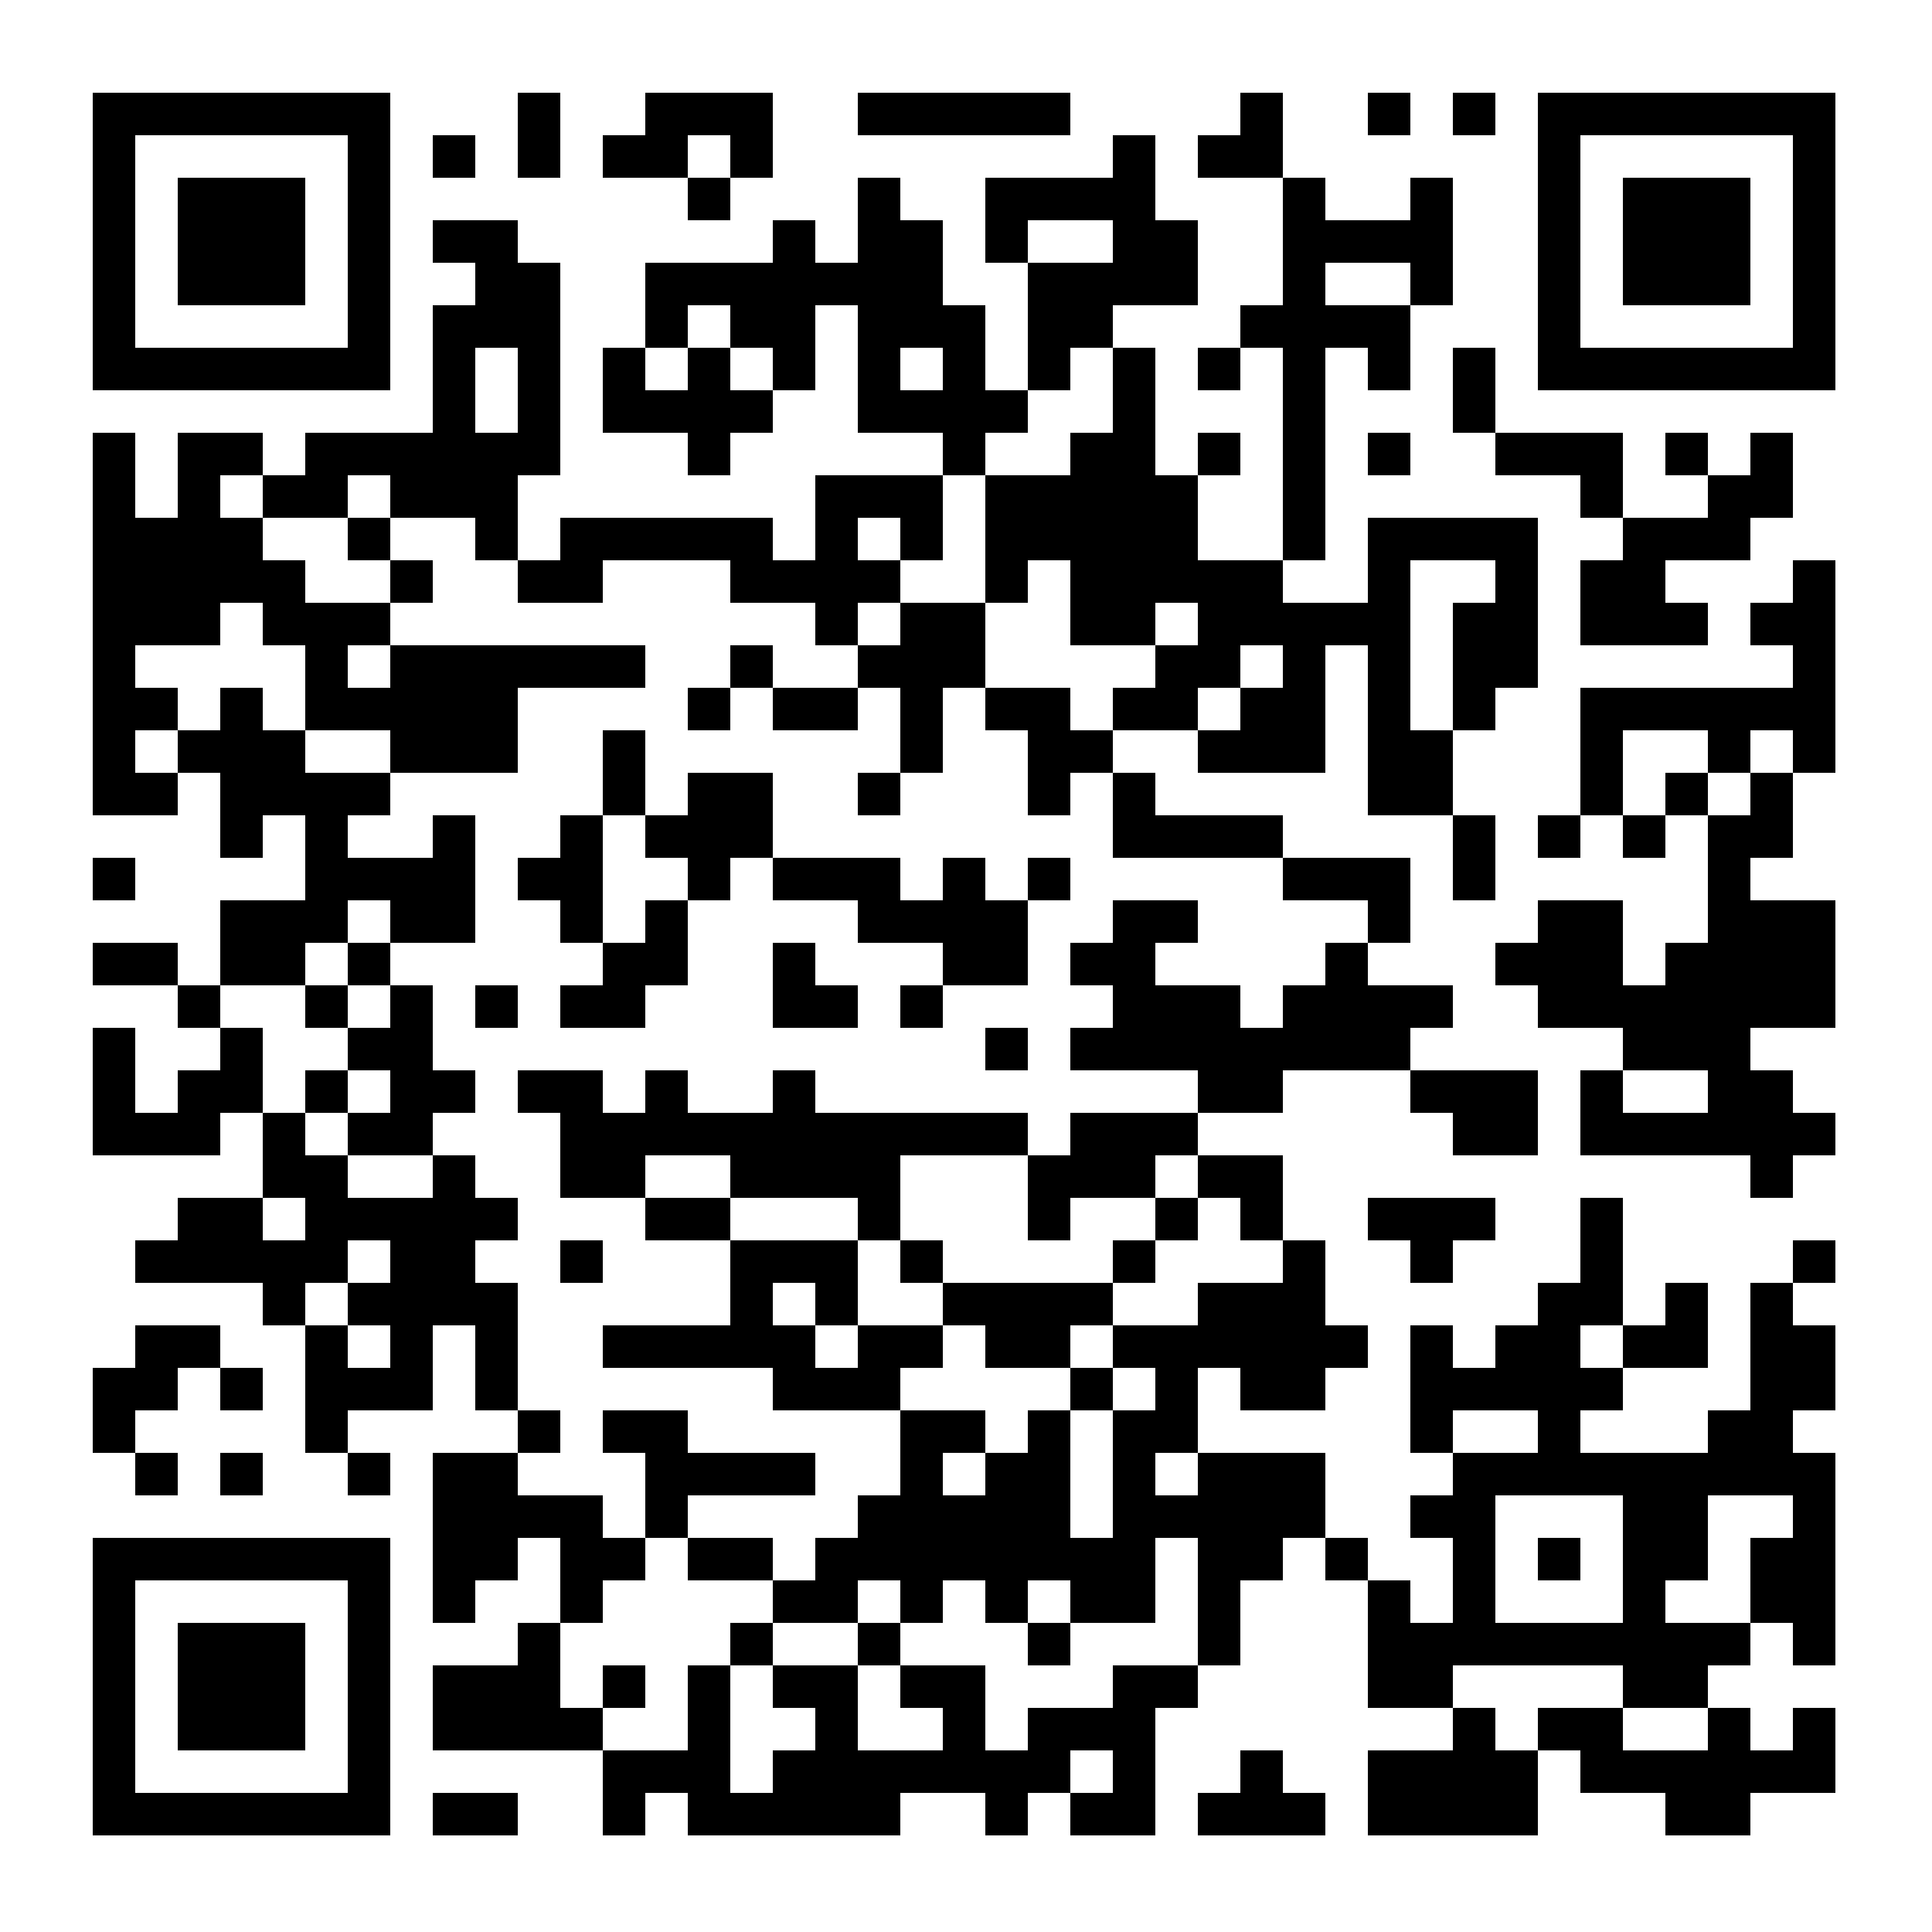 <svg xmlns="http://www.w3.org/2000/svg" width="500" height="500"><rect width="100%" height="100%" fill="#808080" stroke="none"/><defs><clipPath id="clip-path-dot-color"><rect x="24" y="112" width="11" height="11" transform="rotate(0,29.5,117.5)"></rect><rect x="24" y="123" width="11" height="11" transform="rotate(0,29.5,128.5)"></rect><rect x="24" y="134" width="11" height="11" transform="rotate(0,29.5,139.5)"></rect><rect x="24" y="145" width="11" height="11" transform="rotate(0,29.5,150.5)"></rect><rect x="24" y="156" width="11" height="11" transform="rotate(0,29.5,161.5)"></rect><rect x="24" y="167" width="11" height="11" transform="rotate(0,29.5,172.5)"></rect><rect x="24" y="178" width="11" height="11" transform="rotate(0,29.5,183.5)"></rect><rect x="24" y="189" width="11" height="11" transform="rotate(0,29.5,194.5)"></rect><rect x="24" y="200" width="11" height="11" transform="rotate(0,29.5,205.5)"></rect><rect x="24" y="222" width="11" height="11" transform="rotate(0,29.5,227.5)"></rect><rect x="24" y="244" width="11" height="11" transform="rotate(0,29.5,249.5)"></rect><rect x="24" y="266" width="11" height="11" transform="rotate(0,29.5,271.5)"></rect><rect x="24" y="277" width="11" height="11" transform="rotate(0,29.5,282.5)"></rect><rect x="24" y="288" width="11" height="11" transform="rotate(0,29.5,293.5)"></rect><rect x="24" y="354" width="11" height="11" transform="rotate(0,29.5,359.5)"></rect><rect x="24" y="365" width="11" height="11" transform="rotate(0,29.5,370.5)"></rect><rect x="35" y="134" width="11" height="11" transform="rotate(0,40.5,139.5)"></rect><rect x="35" y="145" width="11" height="11" transform="rotate(0,40.5,150.5)"></rect><rect x="35" y="156" width="11" height="11" transform="rotate(0,40.5,161.5)"></rect><rect x="35" y="178" width="11" height="11" transform="rotate(0,40.5,183.5)"></rect><rect x="35" y="200" width="11" height="11" transform="rotate(0,40.5,205.5)"></rect><rect x="35" y="244" width="11" height="11" transform="rotate(0,40.5,249.5)"></rect><rect x="35" y="288" width="11" height="11" transform="rotate(0,40.5,293.5)"></rect><rect x="35" y="321" width="11" height="11" transform="rotate(0,40.5,326.5)"></rect><rect x="35" y="343" width="11" height="11" transform="rotate(0,40.5,348.5)"></rect><rect x="35" y="354" width="11" height="11" transform="rotate(0,40.5,359.5)"></rect><rect x="35" y="376" width="11" height="11" transform="rotate(0,40.5,381.5)"></rect><rect x="46" y="112" width="11" height="11" transform="rotate(0,51.5,117.5)"></rect><rect x="46" y="123" width="11" height="11" transform="rotate(0,51.5,128.5)"></rect><rect x="46" y="134" width="11" height="11" transform="rotate(0,51.5,139.5)"></rect><rect x="46" y="145" width="11" height="11" transform="rotate(0,51.5,150.5)"></rect><rect x="46" y="156" width="11" height="11" transform="rotate(0,51.5,161.5)"></rect><rect x="46" y="189" width="11" height="11" transform="rotate(0,51.5,194.5)"></rect><rect x="46" y="255" width="11" height="11" transform="rotate(0,51.5,260.5)"></rect><rect x="46" y="277" width="11" height="11" transform="rotate(0,51.5,282.5)"></rect><rect x="46" y="288" width="11" height="11" transform="rotate(0,51.5,293.5)"></rect><rect x="46" y="310" width="11" height="11" transform="rotate(0,51.5,315.5)"></rect><rect x="46" y="321" width="11" height="11" transform="rotate(0,51.5,326.5)"></rect><rect x="46" y="343" width="11" height="11" transform="rotate(0,51.5,348.5)"></rect><rect x="57" y="112" width="11" height="11" transform="rotate(0,62.5,117.5)"></rect><rect x="57" y="134" width="11" height="11" transform="rotate(0,62.5,139.5)"></rect><rect x="57" y="145" width="11" height="11" transform="rotate(0,62.5,150.5)"></rect><rect x="57" y="178" width="11" height="11" transform="rotate(0,62.5,183.5)"></rect><rect x="57" y="189" width="11" height="11" transform="rotate(0,62.5,194.5)"></rect><rect x="57" y="200" width="11" height="11" transform="rotate(0,62.5,205.5)"></rect><rect x="57" y="211" width="11" height="11" transform="rotate(0,62.5,216.5)"></rect><rect x="57" y="233" width="11" height="11" transform="rotate(0,62.5,238.5)"></rect><rect x="57" y="244" width="11" height="11" transform="rotate(0,62.5,249.5)"></rect><rect x="57" y="266" width="11" height="11" transform="rotate(0,62.5,271.5)"></rect><rect x="57" y="277" width="11" height="11" transform="rotate(0,62.5,282.5)"></rect><rect x="57" y="310" width="11" height="11" transform="rotate(0,62.5,315.5)"></rect><rect x="57" y="321" width="11" height="11" transform="rotate(0,62.5,326.5)"></rect><rect x="57" y="354" width="11" height="11" transform="rotate(0,62.5,359.5)"></rect><rect x="57" y="376" width="11" height="11" transform="rotate(0,62.5,381.5)"></rect><rect x="68" y="123" width="11" height="11" transform="rotate(0,73.5,128.5)"></rect><rect x="68" y="145" width="11" height="11" transform="rotate(0,73.5,150.5)"></rect><rect x="68" y="156" width="11" height="11" transform="rotate(0,73.5,161.5)"></rect><rect x="68" y="189" width="11" height="11" transform="rotate(0,73.5,194.5)"></rect><rect x="68" y="200" width="11" height="11" transform="rotate(0,73.5,205.5)"></rect><rect x="68" y="233" width="11" height="11" transform="rotate(0,73.5,238.5)"></rect><rect x="68" y="244" width="11" height="11" transform="rotate(0,73.5,249.5)"></rect><rect x="68" y="288" width="11" height="11" transform="rotate(0,73.5,293.5)"></rect><rect x="68" y="299" width="11" height="11" transform="rotate(0,73.5,304.5)"></rect><rect x="68" y="321" width="11" height="11" transform="rotate(0,73.5,326.5)"></rect><rect x="68" y="332" width="11" height="11" transform="rotate(0,73.5,337.5)"></rect><rect x="79" y="112" width="11" height="11" transform="rotate(0,84.5,117.5)"></rect><rect x="79" y="123" width="11" height="11" transform="rotate(0,84.5,128.5)"></rect><rect x="79" y="156" width="11" height="11" transform="rotate(0,84.5,161.5)"></rect><rect x="79" y="167" width="11" height="11" transform="rotate(0,84.5,172.5)"></rect><rect x="79" y="178" width="11" height="11" transform="rotate(0,84.5,183.5)"></rect><rect x="79" y="200" width="11" height="11" transform="rotate(0,84.5,205.5)"></rect><rect x="79" y="211" width="11" height="11" transform="rotate(0,84.5,216.5)"></rect><rect x="79" y="222" width="11" height="11" transform="rotate(0,84.5,227.5)"></rect><rect x="79" y="233" width="11" height="11" transform="rotate(0,84.5,238.5)"></rect><rect x="79" y="255" width="11" height="11" transform="rotate(0,84.5,260.5)"></rect><rect x="79" y="277" width="11" height="11" transform="rotate(0,84.5,282.5)"></rect><rect x="79" y="299" width="11" height="11" transform="rotate(0,84.5,304.5)"></rect><rect x="79" y="310" width="11" height="11" transform="rotate(0,84.5,315.5)"></rect><rect x="79" y="321" width="11" height="11" transform="rotate(0,84.5,326.5)"></rect><rect x="79" y="343" width="11" height="11" transform="rotate(0,84.5,348.5)"></rect><rect x="79" y="354" width="11" height="11" transform="rotate(0,84.5,359.5)"></rect><rect x="79" y="365" width="11" height="11" transform="rotate(0,84.5,370.5)"></rect><rect x="90" y="112" width="11" height="11" transform="rotate(0,95.5,117.5)"></rect><rect x="90" y="134" width="11" height="11" transform="rotate(0,95.5,139.5)"></rect><rect x="90" y="156" width="11" height="11" transform="rotate(0,95.5,161.5)"></rect><rect x="90" y="178" width="11" height="11" transform="rotate(0,95.5,183.5)"></rect><rect x="90" y="200" width="11" height="11" transform="rotate(0,95.5,205.5)"></rect><rect x="90" y="222" width="11" height="11" transform="rotate(0,95.5,227.5)"></rect><rect x="90" y="244" width="11" height="11" transform="rotate(0,95.5,249.5)"></rect><rect x="90" y="266" width="11" height="11" transform="rotate(0,95.5,271.5)"></rect><rect x="90" y="288" width="11" height="11" transform="rotate(0,95.5,293.5)"></rect><rect x="90" y="310" width="11" height="11" transform="rotate(0,95.5,315.5)"></rect><rect x="90" y="332" width="11" height="11" transform="rotate(0,95.5,337.5)"></rect><rect x="90" y="354" width="11" height="11" transform="rotate(0,95.5,359.5)"></rect><rect x="90" y="376" width="11" height="11" transform="rotate(0,95.5,381.5)"></rect><rect x="101" y="112" width="11" height="11" transform="rotate(0,106.5,117.5)"></rect><rect x="101" y="123" width="11" height="11" transform="rotate(0,106.5,128.5)"></rect><rect x="101" y="145" width="11" height="11" transform="rotate(0,106.5,150.5)"></rect><rect x="101" y="167" width="11" height="11" transform="rotate(0,106.5,172.5)"></rect><rect x="101" y="178" width="11" height="11" transform="rotate(0,106.5,183.5)"></rect><rect x="101" y="189" width="11" height="11" transform="rotate(0,106.5,194.5)"></rect><rect x="101" y="222" width="11" height="11" transform="rotate(0,106.5,227.5)"></rect><rect x="101" y="233" width="11" height="11" transform="rotate(0,106.5,238.5)"></rect><rect x="101" y="255" width="11" height="11" transform="rotate(0,106.5,260.5)"></rect><rect x="101" y="266" width="11" height="11" transform="rotate(0,106.5,271.5)"></rect><rect x="101" y="277" width="11" height="11" transform="rotate(0,106.5,282.5)"></rect><rect x="101" y="288" width="11" height="11" transform="rotate(0,106.5,293.5)"></rect><rect x="101" y="310" width="11" height="11" transform="rotate(0,106.5,315.5)"></rect><rect x="101" y="321" width="11" height="11" transform="rotate(0,106.5,326.5)"></rect><rect x="101" y="332" width="11" height="11" transform="rotate(0,106.5,337.5)"></rect><rect x="101" y="343" width="11" height="11" transform="rotate(0,106.5,348.5)"></rect><rect x="101" y="354" width="11" height="11" transform="rotate(0,106.5,359.5)"></rect><rect x="112" y="35" width="11" height="11" transform="rotate(0,117.5,40.5)"></rect><rect x="112" y="57" width="11" height="11" transform="rotate(0,117.5,62.5)"></rect><rect x="112" y="79" width="11" height="11" transform="rotate(0,117.5,84.5)"></rect><rect x="112" y="90" width="11" height="11" transform="rotate(0,117.5,95.5)"></rect><rect x="112" y="101" width="11" height="11" transform="rotate(0,117.5,106.5)"></rect><rect x="112" y="112" width="11" height="11" transform="rotate(0,117.5,117.5)"></rect><rect x="112" y="123" width="11" height="11" transform="rotate(0,117.5,128.5)"></rect><rect x="112" y="167" width="11" height="11" transform="rotate(0,117.5,172.5)"></rect><rect x="112" y="178" width="11" height="11" transform="rotate(0,117.5,183.5)"></rect><rect x="112" y="189" width="11" height="11" transform="rotate(0,117.5,194.5)"></rect><rect x="112" y="211" width="11" height="11" transform="rotate(0,117.5,216.5)"></rect><rect x="112" y="222" width="11" height="11" transform="rotate(0,117.5,227.5)"></rect><rect x="112" y="233" width="11" height="11" transform="rotate(0,117.5,238.5)"></rect><rect x="112" y="277" width="11" height="11" transform="rotate(0,117.5,282.5)"></rect><rect x="112" y="299" width="11" height="11" transform="rotate(0,117.5,304.5)"></rect><rect x="112" y="310" width="11" height="11" transform="rotate(0,117.5,315.5)"></rect><rect x="112" y="321" width="11" height="11" transform="rotate(0,117.5,326.5)"></rect><rect x="112" y="332" width="11" height="11" transform="rotate(0,117.5,337.5)"></rect><rect x="112" y="376" width="11" height="11" transform="rotate(0,117.5,381.5)"></rect><rect x="112" y="387" width="11" height="11" transform="rotate(0,117.5,392.5)"></rect><rect x="112" y="398" width="11" height="11" transform="rotate(0,117.5,403.5)"></rect><rect x="112" y="409" width="11" height="11" transform="rotate(0,117.5,414.5)"></rect><rect x="112" y="431" width="11" height="11" transform="rotate(0,117.5,436.5)"></rect><rect x="112" y="442" width="11" height="11" transform="rotate(0,117.5,447.5)"></rect><rect x="112" y="464" width="11" height="11" transform="rotate(0,117.5,469.5)"></rect><rect x="123" y="57" width="11" height="11" transform="rotate(0,128.5,62.5)"></rect><rect x="123" y="68" width="11" height="11" transform="rotate(0,128.5,73.5)"></rect><rect x="123" y="79" width="11" height="11" transform="rotate(0,128.5,84.5)"></rect><rect x="123" y="112" width="11" height="11" transform="rotate(0,128.5,117.5)"></rect><rect x="123" y="123" width="11" height="11" transform="rotate(0,128.5,128.5)"></rect><rect x="123" y="134" width="11" height="11" transform="rotate(0,128.5,139.5)"></rect><rect x="123" y="167" width="11" height="11" transform="rotate(0,128.5,172.5)"></rect><rect x="123" y="178" width="11" height="11" transform="rotate(0,128.5,183.5)"></rect><rect x="123" y="189" width="11" height="11" transform="rotate(0,128.5,194.5)"></rect><rect x="123" y="255" width="11" height="11" transform="rotate(0,128.5,260.5)"></rect><rect x="123" y="310" width="11" height="11" transform="rotate(0,128.5,315.5)"></rect><rect x="123" y="332" width="11" height="11" transform="rotate(0,128.5,337.5)"></rect><rect x="123" y="343" width="11" height="11" transform="rotate(0,128.5,348.5)"></rect><rect x="123" y="354" width="11" height="11" transform="rotate(0,128.5,359.5)"></rect><rect x="123" y="376" width="11" height="11" transform="rotate(0,128.5,381.5)"></rect><rect x="123" y="387" width="11" height="11" transform="rotate(0,128.5,392.5)"></rect><rect x="123" y="398" width="11" height="11" transform="rotate(0,128.5,403.5)"></rect><rect x="123" y="431" width="11" height="11" transform="rotate(0,128.5,436.5)"></rect><rect x="123" y="442" width="11" height="11" transform="rotate(0,128.5,447.5)"></rect><rect x="123" y="464" width="11" height="11" transform="rotate(0,128.5,469.5)"></rect><rect x="134" y="24" width="11" height="11" transform="rotate(0,139.5,29.5)"></rect><rect x="134" y="35" width="11" height="11" transform="rotate(0,139.5,40.5)"></rect><rect x="134" y="68" width="11" height="11" transform="rotate(0,139.5,73.5)"></rect><rect x="134" y="79" width="11" height="11" transform="rotate(0,139.5,84.5)"></rect><rect x="134" y="90" width="11" height="11" transform="rotate(0,139.5,95.5)"></rect><rect x="134" y="101" width="11" height="11" transform="rotate(0,139.5,106.5)"></rect><rect x="134" y="112" width="11" height="11" transform="rotate(0,139.5,117.5)"></rect><rect x="134" y="145" width="11" height="11" transform="rotate(0,139.5,150.5)"></rect><rect x="134" y="167" width="11" height="11" transform="rotate(0,139.5,172.5)"></rect><rect x="134" y="222" width="11" height="11" transform="rotate(0,139.5,227.5)"></rect><rect x="134" y="277" width="11" height="11" transform="rotate(0,139.5,282.5)"></rect><rect x="134" y="365" width="11" height="11" transform="rotate(0,139.5,370.5)"></rect><rect x="134" y="387" width="11" height="11" transform="rotate(0,139.5,392.5)"></rect><rect x="134" y="420" width="11" height="11" transform="rotate(0,139.5,425.5)"></rect><rect x="134" y="431" width="11" height="11" transform="rotate(0,139.5,436.5)"></rect><rect x="134" y="442" width="11" height="11" transform="rotate(0,139.5,447.5)"></rect><rect x="145" y="134" width="11" height="11" transform="rotate(0,150.5,139.5)"></rect><rect x="145" y="145" width="11" height="11" transform="rotate(0,150.5,150.5)"></rect><rect x="145" y="167" width="11" height="11" transform="rotate(0,150.5,172.5)"></rect><rect x="145" y="211" width="11" height="11" transform="rotate(0,150.5,216.5)"></rect><rect x="145" y="222" width="11" height="11" transform="rotate(0,150.5,227.5)"></rect><rect x="145" y="233" width="11" height="11" transform="rotate(0,150.5,238.5)"></rect><rect x="145" y="255" width="11" height="11" transform="rotate(0,150.5,260.5)"></rect><rect x="145" y="277" width="11" height="11" transform="rotate(0,150.5,282.5)"></rect><rect x="145" y="288" width="11" height="11" transform="rotate(0,150.5,293.5)"></rect><rect x="145" y="299" width="11" height="11" transform="rotate(0,150.5,304.5)"></rect><rect x="145" y="321" width="11" height="11" transform="rotate(0,150.5,326.5)"></rect><rect x="145" y="387" width="11" height="11" transform="rotate(0,150.5,392.5)"></rect><rect x="145" y="398" width="11" height="11" transform="rotate(0,150.5,403.5)"></rect><rect x="145" y="409" width="11" height="11" transform="rotate(0,150.5,414.5)"></rect><rect x="145" y="442" width="11" height="11" transform="rotate(0,150.5,447.5)"></rect><rect x="156" y="35" width="11" height="11" transform="rotate(0,161.5,40.5)"></rect><rect x="156" y="90" width="11" height="11" transform="rotate(0,161.5,95.5)"></rect><rect x="156" y="101" width="11" height="11" transform="rotate(0,161.5,106.5)"></rect><rect x="156" y="134" width="11" height="11" transform="rotate(0,161.5,139.5)"></rect><rect x="156" y="167" width="11" height="11" transform="rotate(0,161.5,172.5)"></rect><rect x="156" y="189" width="11" height="11" transform="rotate(0,161.5,194.5)"></rect><rect x="156" y="200" width="11" height="11" transform="rotate(0,161.5,205.5)"></rect><rect x="156" y="244" width="11" height="11" transform="rotate(0,161.5,249.5)"></rect><rect x="156" y="255" width="11" height="11" transform="rotate(0,161.5,260.5)"></rect><rect x="156" y="288" width="11" height="11" transform="rotate(0,161.5,293.5)"></rect><rect x="156" y="299" width="11" height="11" transform="rotate(0,161.5,304.5)"></rect><rect x="156" y="343" width="11" height="11" transform="rotate(0,161.5,348.5)"></rect><rect x="156" y="365" width="11" height="11" transform="rotate(0,161.5,370.5)"></rect><rect x="156" y="398" width="11" height="11" transform="rotate(0,161.5,403.5)"></rect><rect x="156" y="431" width="11" height="11" transform="rotate(0,161.5,436.5)"></rect><rect x="156" y="453" width="11" height="11" transform="rotate(0,161.5,458.5)"></rect><rect x="156" y="464" width="11" height="11" transform="rotate(0,161.5,469.5)"></rect><rect x="167" y="24" width="11" height="11" transform="rotate(0,172.5,29.5)"></rect><rect x="167" y="35" width="11" height="11" transform="rotate(0,172.5,40.5)"></rect><rect x="167" y="68" width="11" height="11" transform="rotate(0,172.5,73.5)"></rect><rect x="167" y="79" width="11" height="11" transform="rotate(0,172.5,84.5)"></rect><rect x="167" y="101" width="11" height="11" transform="rotate(0,172.5,106.5)"></rect><rect x="167" y="134" width="11" height="11" transform="rotate(0,172.5,139.5)"></rect><rect x="167" y="211" width="11" height="11" transform="rotate(0,172.5,216.5)"></rect><rect x="167" y="233" width="11" height="11" transform="rotate(0,172.5,238.5)"></rect><rect x="167" y="244" width="11" height="11" transform="rotate(0,172.5,249.5)"></rect><rect x="167" y="277" width="11" height="11" transform="rotate(0,172.5,282.5)"></rect><rect x="167" y="288" width="11" height="11" transform="rotate(0,172.5,293.5)"></rect><rect x="167" y="310" width="11" height="11" transform="rotate(0,172.5,315.5)"></rect><rect x="167" y="343" width="11" height="11" transform="rotate(0,172.5,348.5)"></rect><rect x="167" y="365" width="11" height="11" transform="rotate(0,172.5,370.5)"></rect><rect x="167" y="376" width="11" height="11" transform="rotate(0,172.5,381.5)"></rect><rect x="167" y="387" width="11" height="11" transform="rotate(0,172.5,392.5)"></rect><rect x="167" y="453" width="11" height="11" transform="rotate(0,172.5,458.5)"></rect><rect x="178" y="24" width="11" height="11" transform="rotate(0,183.5,29.5)"></rect><rect x="178" y="46" width="11" height="11" transform="rotate(0,183.5,51.5)"></rect><rect x="178" y="68" width="11" height="11" transform="rotate(0,183.5,73.5)"></rect><rect x="178" y="90" width="11" height="11" transform="rotate(0,183.5,95.5)"></rect><rect x="178" y="101" width="11" height="11" transform="rotate(0,183.5,106.5)"></rect><rect x="178" y="112" width="11" height="11" transform="rotate(0,183.5,117.5)"></rect><rect x="178" y="134" width="11" height="11" transform="rotate(0,183.5,139.5)"></rect><rect x="178" y="178" width="11" height="11" transform="rotate(0,183.5,183.5)"></rect><rect x="178" y="200" width="11" height="11" transform="rotate(0,183.5,205.5)"></rect><rect x="178" y="211" width="11" height="11" transform="rotate(0,183.5,216.5)"></rect><rect x="178" y="222" width="11" height="11" transform="rotate(0,183.5,227.5)"></rect><rect x="178" y="288" width="11" height="11" transform="rotate(0,183.5,293.5)"></rect><rect x="178" y="310" width="11" height="11" transform="rotate(0,183.5,315.5)"></rect><rect x="178" y="343" width="11" height="11" transform="rotate(0,183.5,348.5)"></rect><rect x="178" y="376" width="11" height="11" transform="rotate(0,183.5,381.5)"></rect><rect x="178" y="398" width="11" height="11" transform="rotate(0,183.5,403.5)"></rect><rect x="178" y="431" width="11" height="11" transform="rotate(0,183.5,436.5)"></rect><rect x="178" y="442" width="11" height="11" transform="rotate(0,183.5,447.5)"></rect><rect x="178" y="453" width="11" height="11" transform="rotate(0,183.5,458.5)"></rect><rect x="178" y="464" width="11" height="11" transform="rotate(0,183.5,469.5)"></rect><rect x="189" y="24" width="11" height="11" transform="rotate(0,194.5,29.5)"></rect><rect x="189" y="35" width="11" height="11" transform="rotate(0,194.5,40.5)"></rect><rect x="189" y="68" width="11" height="11" transform="rotate(0,194.5,73.5)"></rect><rect x="189" y="79" width="11" height="11" transform="rotate(0,194.5,84.5)"></rect><rect x="189" y="101" width="11" height="11" transform="rotate(0,194.5,106.5)"></rect><rect x="189" y="134" width="11" height="11" transform="rotate(0,194.5,139.5)"></rect><rect x="189" y="145" width="11" height="11" transform="rotate(0,194.5,150.5)"></rect><rect x="189" y="167" width="11" height="11" transform="rotate(0,194.5,172.5)"></rect><rect x="189" y="200" width="11" height="11" transform="rotate(0,194.5,205.5)"></rect><rect x="189" y="211" width="11" height="11" transform="rotate(0,194.5,216.5)"></rect><rect x="189" y="288" width="11" height="11" transform="rotate(0,194.5,293.5)"></rect><rect x="189" y="299" width="11" height="11" transform="rotate(0,194.5,304.5)"></rect><rect x="189" y="321" width="11" height="11" transform="rotate(0,194.5,326.5)"></rect><rect x="189" y="332" width="11" height="11" transform="rotate(0,194.5,337.5)"></rect><rect x="189" y="343" width="11" height="11" transform="rotate(0,194.5,348.5)"></rect><rect x="189" y="376" width="11" height="11" transform="rotate(0,194.5,381.5)"></rect><rect x="189" y="398" width="11" height="11" transform="rotate(0,194.5,403.5)"></rect><rect x="189" y="420" width="11" height="11" transform="rotate(0,194.5,425.5)"></rect><rect x="189" y="464" width="11" height="11" transform="rotate(0,194.5,469.5)"></rect><rect x="200" y="57" width="11" height="11" transform="rotate(0,205.5,62.5)"></rect><rect x="200" y="68" width="11" height="11" transform="rotate(0,205.5,73.5)"></rect><rect x="200" y="79" width="11" height="11" transform="rotate(0,205.5,84.5)"></rect><rect x="200" y="90" width="11" height="11" transform="rotate(0,205.5,95.5)"></rect><rect x="200" y="145" width="11" height="11" transform="rotate(0,205.5,150.5)"></rect><rect x="200" y="178" width="11" height="11" transform="rotate(0,205.5,183.5)"></rect><rect x="200" y="222" width="11" height="11" transform="rotate(0,205.5,227.5)"></rect><rect x="200" y="244" width="11" height="11" transform="rotate(0,205.5,249.5)"></rect><rect x="200" y="255" width="11" height="11" transform="rotate(0,205.5,260.5)"></rect><rect x="200" y="277" width="11" height="11" transform="rotate(0,205.5,282.5)"></rect><rect x="200" y="288" width="11" height="11" transform="rotate(0,205.5,293.5)"></rect><rect x="200" y="299" width="11" height="11" transform="rotate(0,205.5,304.5)"></rect><rect x="200" y="321" width="11" height="11" transform="rotate(0,205.5,326.5)"></rect><rect x="200" y="343" width="11" height="11" transform="rotate(0,205.5,348.5)"></rect><rect x="200" y="354" width="11" height="11" transform="rotate(0,205.5,359.5)"></rect><rect x="200" y="376" width="11" height="11" transform="rotate(0,205.5,381.5)"></rect><rect x="200" y="409" width="11" height="11" transform="rotate(0,205.5,414.5)"></rect><rect x="200" y="431" width="11" height="11" transform="rotate(0,205.5,436.5)"></rect><rect x="200" y="453" width="11" height="11" transform="rotate(0,205.5,458.5)"></rect><rect x="200" y="464" width="11" height="11" transform="rotate(0,205.5,469.5)"></rect><rect x="211" y="68" width="11" height="11" transform="rotate(0,216.5,73.5)"></rect><rect x="211" y="123" width="11" height="11" transform="rotate(0,216.5,128.5)"></rect><rect x="211" y="134" width="11" height="11" transform="rotate(0,216.5,139.5)"></rect><rect x="211" y="145" width="11" height="11" transform="rotate(0,216.5,150.5)"></rect><rect x="211" y="156" width="11" height="11" transform="rotate(0,216.5,161.5)"></rect><rect x="211" y="178" width="11" height="11" transform="rotate(0,216.5,183.5)"></rect><rect x="211" y="222" width="11" height="11" transform="rotate(0,216.5,227.5)"></rect><rect x="211" y="255" width="11" height="11" transform="rotate(0,216.5,260.5)"></rect><rect x="211" y="288" width="11" height="11" transform="rotate(0,216.5,293.5)"></rect><rect x="211" y="299" width="11" height="11" transform="rotate(0,216.5,304.5)"></rect><rect x="211" y="321" width="11" height="11" transform="rotate(0,216.5,326.5)"></rect><rect x="211" y="332" width="11" height="11" transform="rotate(0,216.5,337.5)"></rect><rect x="211" y="354" width="11" height="11" transform="rotate(0,216.5,359.5)"></rect><rect x="211" y="398" width="11" height="11" transform="rotate(0,216.5,403.5)"></rect><rect x="211" y="409" width="11" height="11" transform="rotate(0,216.5,414.5)"></rect><rect x="211" y="431" width="11" height="11" transform="rotate(0,216.5,436.5)"></rect><rect x="211" y="442" width="11" height="11" transform="rotate(0,216.5,447.5)"></rect><rect x="211" y="453" width="11" height="11" transform="rotate(0,216.5,458.5)"></rect><rect x="211" y="464" width="11" height="11" transform="rotate(0,216.5,469.5)"></rect><rect x="222" y="24" width="11" height="11" transform="rotate(0,227.5,29.5)"></rect><rect x="222" y="46" width="11" height="11" transform="rotate(0,227.5,51.5)"></rect><rect x="222" y="57" width="11" height="11" transform="rotate(0,227.5,62.5)"></rect><rect x="222" y="68" width="11" height="11" transform="rotate(0,227.5,73.5)"></rect><rect x="222" y="79" width="11" height="11" transform="rotate(0,227.5,84.5)"></rect><rect x="222" y="90" width="11" height="11" transform="rotate(0,227.5,95.5)"></rect><rect x="222" y="101" width="11" height="11" transform="rotate(0,227.5,106.5)"></rect><rect x="222" y="123" width="11" height="11" transform="rotate(0,227.5,128.5)"></rect><rect x="222" y="145" width="11" height="11" transform="rotate(0,227.5,150.5)"></rect><rect x="222" y="167" width="11" height="11" transform="rotate(0,227.5,172.5)"></rect><rect x="222" y="200" width="11" height="11" transform="rotate(0,227.5,205.5)"></rect><rect x="222" y="222" width="11" height="11" transform="rotate(0,227.5,227.5)"></rect><rect x="222" y="233" width="11" height="11" transform="rotate(0,227.5,238.5)"></rect><rect x="222" y="288" width="11" height="11" transform="rotate(0,227.5,293.5)"></rect><rect x="222" y="299" width="11" height="11" transform="rotate(0,227.5,304.5)"></rect><rect x="222" y="310" width="11" height="11" transform="rotate(0,227.5,315.5)"></rect><rect x="222" y="343" width="11" height="11" transform="rotate(0,227.5,348.5)"></rect><rect x="222" y="354" width="11" height="11" transform="rotate(0,227.5,359.5)"></rect><rect x="222" y="387" width="11" height="11" transform="rotate(0,227.5,392.5)"></rect><rect x="222" y="398" width="11" height="11" transform="rotate(0,227.5,403.5)"></rect><rect x="222" y="420" width="11" height="11" transform="rotate(0,227.5,425.5)"></rect><rect x="222" y="453" width="11" height="11" transform="rotate(0,227.5,458.5)"></rect><rect x="222" y="464" width="11" height="11" transform="rotate(0,227.5,469.5)"></rect><rect x="233" y="24" width="11" height="11" transform="rotate(0,238.5,29.5)"></rect><rect x="233" y="57" width="11" height="11" transform="rotate(0,238.5,62.5)"></rect><rect x="233" y="68" width="11" height="11" transform="rotate(0,238.5,73.5)"></rect><rect x="233" y="79" width="11" height="11" transform="rotate(0,238.5,84.5)"></rect><rect x="233" y="101" width="11" height="11" transform="rotate(0,238.5,106.5)"></rect><rect x="233" y="123" width="11" height="11" transform="rotate(0,238.5,128.5)"></rect><rect x="233" y="134" width="11" height="11" transform="rotate(0,238.5,139.5)"></rect><rect x="233" y="156" width="11" height="11" transform="rotate(0,238.5,161.5)"></rect><rect x="233" y="167" width="11" height="11" transform="rotate(0,238.5,172.5)"></rect><rect x="233" y="178" width="11" height="11" transform="rotate(0,238.5,183.5)"></rect><rect x="233" y="189" width="11" height="11" transform="rotate(0,238.5,194.5)"></rect><rect x="233" y="233" width="11" height="11" transform="rotate(0,238.5,238.5)"></rect><rect x="233" y="255" width="11" height="11" transform="rotate(0,238.5,260.5)"></rect><rect x="233" y="288" width="11" height="11" transform="rotate(0,238.5,293.5)"></rect><rect x="233" y="321" width="11" height="11" transform="rotate(0,238.5,326.5)"></rect><rect x="233" y="343" width="11" height="11" transform="rotate(0,238.5,348.5)"></rect><rect x="233" y="365" width="11" height="11" transform="rotate(0,238.5,370.5)"></rect><rect x="233" y="376" width="11" height="11" transform="rotate(0,238.5,381.5)"></rect><rect x="233" y="387" width="11" height="11" transform="rotate(0,238.5,392.5)"></rect><rect x="233" y="398" width="11" height="11" transform="rotate(0,238.5,403.5)"></rect><rect x="233" y="409" width="11" height="11" transform="rotate(0,238.5,414.5)"></rect><rect x="233" y="431" width="11" height="11" transform="rotate(0,238.5,436.5)"></rect><rect x="233" y="453" width="11" height="11" transform="rotate(0,238.5,458.5)"></rect><rect x="244" y="24" width="11" height="11" transform="rotate(0,249.5,29.5)"></rect><rect x="244" y="79" width="11" height="11" transform="rotate(0,249.5,84.5)"></rect><rect x="244" y="90" width="11" height="11" transform="rotate(0,249.5,95.5)"></rect><rect x="244" y="101" width="11" height="11" transform="rotate(0,249.5,106.5)"></rect><rect x="244" y="112" width="11" height="11" transform="rotate(0,249.5,117.5)"></rect><rect x="244" y="156" width="11" height="11" transform="rotate(0,249.5,161.5)"></rect><rect x="244" y="167" width="11" height="11" transform="rotate(0,249.5,172.5)"></rect><rect x="244" y="222" width="11" height="11" transform="rotate(0,249.5,227.5)"></rect><rect x="244" y="233" width="11" height="11" transform="rotate(0,249.5,238.5)"></rect><rect x="244" y="244" width="11" height="11" transform="rotate(0,249.5,249.5)"></rect><rect x="244" y="288" width="11" height="11" transform="rotate(0,249.5,293.5)"></rect><rect x="244" y="332" width="11" height="11" transform="rotate(0,249.5,337.5)"></rect><rect x="244" y="365" width="11" height="11" transform="rotate(0,249.5,370.5)"></rect><rect x="244" y="387" width="11" height="11" transform="rotate(0,249.5,392.5)"></rect><rect x="244" y="398" width="11" height="11" transform="rotate(0,249.5,403.5)"></rect><rect x="244" y="431" width="11" height="11" transform="rotate(0,249.5,436.5)"></rect><rect x="244" y="442" width="11" height="11" transform="rotate(0,249.5,447.5)"></rect><rect x="244" y="453" width="11" height="11" transform="rotate(0,249.5,458.5)"></rect><rect x="255" y="24" width="11" height="11" transform="rotate(0,260.5,29.5)"></rect><rect x="255" y="46" width="11" height="11" transform="rotate(0,260.5,51.5)"></rect><rect x="255" y="57" width="11" height="11" transform="rotate(0,260.5,62.5)"></rect><rect x="255" y="101" width="11" height="11" transform="rotate(0,260.5,106.5)"></rect><rect x="255" y="123" width="11" height="11" transform="rotate(0,260.5,128.5)"></rect><rect x="255" y="134" width="11" height="11" transform="rotate(0,260.5,139.5)"></rect><rect x="255" y="145" width="11" height="11" transform="rotate(0,260.5,150.5)"></rect><rect x="255" y="178" width="11" height="11" transform="rotate(0,260.5,183.5)"></rect><rect x="255" y="233" width="11" height="11" transform="rotate(0,260.5,238.5)"></rect><rect x="255" y="244" width="11" height="11" transform="rotate(0,260.5,249.5)"></rect><rect x="255" y="266" width="11" height="11" transform="rotate(0,260.5,271.5)"></rect><rect x="255" y="288" width="11" height="11" transform="rotate(0,260.5,293.5)"></rect><rect x="255" y="332" width="11" height="11" transform="rotate(0,260.5,337.5)"></rect><rect x="255" y="343" width="11" height="11" transform="rotate(0,260.5,348.5)"></rect><rect x="255" y="376" width="11" height="11" transform="rotate(0,260.5,381.5)"></rect><rect x="255" y="387" width="11" height="11" transform="rotate(0,260.5,392.5)"></rect><rect x="255" y="398" width="11" height="11" transform="rotate(0,260.5,403.5)"></rect><rect x="255" y="409" width="11" height="11" transform="rotate(0,260.5,414.5)"></rect><rect x="255" y="453" width="11" height="11" transform="rotate(0,260.5,458.5)"></rect><rect x="255" y="464" width="11" height="11" transform="rotate(0,260.5,469.5)"></rect><rect x="266" y="24" width="11" height="11" transform="rotate(0,271.5,29.5)"></rect><rect x="266" y="46" width="11" height="11" transform="rotate(0,271.5,51.5)"></rect><rect x="266" y="68" width="11" height="11" transform="rotate(0,271.5,73.5)"></rect><rect x="266" y="79" width="11" height="11" transform="rotate(0,271.5,84.5)"></rect><rect x="266" y="90" width="11" height="11" transform="rotate(0,271.5,95.5)"></rect><rect x="266" y="123" width="11" height="11" transform="rotate(0,271.5,128.5)"></rect><rect x="266" y="134" width="11" height="11" transform="rotate(0,271.5,139.5)"></rect><rect x="266" y="178" width="11" height="11" transform="rotate(0,271.5,183.5)"></rect><rect x="266" y="189" width="11" height="11" transform="rotate(0,271.5,194.5)"></rect><rect x="266" y="200" width="11" height="11" transform="rotate(0,271.5,205.5)"></rect><rect x="266" y="222" width="11" height="11" transform="rotate(0,271.5,227.5)"></rect><rect x="266" y="299" width="11" height="11" transform="rotate(0,271.5,304.5)"></rect><rect x="266" y="310" width="11" height="11" transform="rotate(0,271.5,315.5)"></rect><rect x="266" y="332" width="11" height="11" transform="rotate(0,271.5,337.5)"></rect><rect x="266" y="343" width="11" height="11" transform="rotate(0,271.5,348.5)"></rect><rect x="266" y="365" width="11" height="11" transform="rotate(0,271.5,370.5)"></rect><rect x="266" y="376" width="11" height="11" transform="rotate(0,271.5,381.5)"></rect><rect x="266" y="387" width="11" height="11" transform="rotate(0,271.5,392.5)"></rect><rect x="266" y="398" width="11" height="11" transform="rotate(0,271.5,403.5)"></rect><rect x="266" y="420" width="11" height="11" transform="rotate(0,271.5,425.5)"></rect><rect x="266" y="442" width="11" height="11" transform="rotate(0,271.5,447.5)"></rect><rect x="266" y="453" width="11" height="11" transform="rotate(0,271.5,458.5)"></rect><rect x="277" y="46" width="11" height="11" transform="rotate(0,282.5,51.5)"></rect><rect x="277" y="68" width="11" height="11" transform="rotate(0,282.5,73.5)"></rect><rect x="277" y="79" width="11" height="11" transform="rotate(0,282.5,84.5)"></rect><rect x="277" y="112" width="11" height="11" transform="rotate(0,282.5,117.5)"></rect><rect x="277" y="123" width="11" height="11" transform="rotate(0,282.5,128.5)"></rect><rect x="277" y="134" width="11" height="11" transform="rotate(0,282.5,139.5)"></rect><rect x="277" y="145" width="11" height="11" transform="rotate(0,282.5,150.5)"></rect><rect x="277" y="156" width="11" height="11" transform="rotate(0,282.5,161.5)"></rect><rect x="277" y="189" width="11" height="11" transform="rotate(0,282.5,194.5)"></rect><rect x="277" y="244" width="11" height="11" transform="rotate(0,282.5,249.5)"></rect><rect x="277" y="266" width="11" height="11" transform="rotate(0,282.5,271.5)"></rect><rect x="277" y="288" width="11" height="11" transform="rotate(0,282.5,293.5)"></rect><rect x="277" y="299" width="11" height="11" transform="rotate(0,282.5,304.5)"></rect><rect x="277" y="332" width="11" height="11" transform="rotate(0,282.5,337.5)"></rect><rect x="277" y="354" width="11" height="11" transform="rotate(0,282.5,359.5)"></rect><rect x="277" y="398" width="11" height="11" transform="rotate(0,282.5,403.5)"></rect><rect x="277" y="409" width="11" height="11" transform="rotate(0,282.5,414.5)"></rect><rect x="277" y="442" width="11" height="11" transform="rotate(0,282.5,447.5)"></rect><rect x="277" y="464" width="11" height="11" transform="rotate(0,282.5,469.5)"></rect><rect x="288" y="35" width="11" height="11" transform="rotate(0,293.5,40.5)"></rect><rect x="288" y="46" width="11" height="11" transform="rotate(0,293.5,51.5)"></rect><rect x="288" y="57" width="11" height="11" transform="rotate(0,293.5,62.5)"></rect><rect x="288" y="68" width="11" height="11" transform="rotate(0,293.5,73.5)"></rect><rect x="288" y="90" width="11" height="11" transform="rotate(0,293.5,95.5)"></rect><rect x="288" y="101" width="11" height="11" transform="rotate(0,293.5,106.5)"></rect><rect x="288" y="112" width="11" height="11" transform="rotate(0,293.5,117.5)"></rect><rect x="288" y="123" width="11" height="11" transform="rotate(0,293.5,128.5)"></rect><rect x="288" y="134" width="11" height="11" transform="rotate(0,293.5,139.5)"></rect><rect x="288" y="145" width="11" height="11" transform="rotate(0,293.5,150.5)"></rect><rect x="288" y="156" width="11" height="11" transform="rotate(0,293.5,161.5)"></rect><rect x="288" y="178" width="11" height="11" transform="rotate(0,293.5,183.5)"></rect><rect x="288" y="200" width="11" height="11" transform="rotate(0,293.5,205.5)"></rect><rect x="288" y="211" width="11" height="11" transform="rotate(0,293.5,216.5)"></rect><rect x="288" y="233" width="11" height="11" transform="rotate(0,293.5,238.5)"></rect><rect x="288" y="244" width="11" height="11" transform="rotate(0,293.5,249.5)"></rect><rect x="288" y="255" width="11" height="11" transform="rotate(0,293.5,260.5)"></rect><rect x="288" y="266" width="11" height="11" transform="rotate(0,293.5,271.5)"></rect><rect x="288" y="288" width="11" height="11" transform="rotate(0,293.5,293.5)"></rect><rect x="288" y="299" width="11" height="11" transform="rotate(0,293.5,304.5)"></rect><rect x="288" y="321" width="11" height="11" transform="rotate(0,293.5,326.5)"></rect><rect x="288" y="343" width="11" height="11" transform="rotate(0,293.5,348.5)"></rect><rect x="288" y="365" width="11" height="11" transform="rotate(0,293.5,370.5)"></rect><rect x="288" y="376" width="11" height="11" transform="rotate(0,293.5,381.5)"></rect><rect x="288" y="387" width="11" height="11" transform="rotate(0,293.5,392.5)"></rect><rect x="288" y="398" width="11" height="11" transform="rotate(0,293.5,403.5)"></rect><rect x="288" y="409" width="11" height="11" transform="rotate(0,293.5,414.5)"></rect><rect x="288" y="431" width="11" height="11" transform="rotate(0,293.5,436.5)"></rect><rect x="288" y="442" width="11" height="11" transform="rotate(0,293.5,447.5)"></rect><rect x="288" y="453" width="11" height="11" transform="rotate(0,293.5,458.5)"></rect><rect x="288" y="464" width="11" height="11" transform="rotate(0,293.5,469.5)"></rect><rect x="299" y="57" width="11" height="11" transform="rotate(0,304.5,62.5)"></rect><rect x="299" y="68" width="11" height="11" transform="rotate(0,304.5,73.5)"></rect><rect x="299" y="123" width="11" height="11" transform="rotate(0,304.5,128.5)"></rect><rect x="299" y="134" width="11" height="11" transform="rotate(0,304.5,139.5)"></rect><rect x="299" y="145" width="11" height="11" transform="rotate(0,304.5,150.5)"></rect><rect x="299" y="167" width="11" height="11" transform="rotate(0,304.5,172.5)"></rect><rect x="299" y="178" width="11" height="11" transform="rotate(0,304.5,183.5)"></rect><rect x="299" y="211" width="11" height="11" transform="rotate(0,304.5,216.5)"></rect><rect x="299" y="233" width="11" height="11" transform="rotate(0,304.5,238.5)"></rect><rect x="299" y="255" width="11" height="11" transform="rotate(0,304.5,260.5)"></rect><rect x="299" y="266" width="11" height="11" transform="rotate(0,304.5,271.5)"></rect><rect x="299" y="288" width="11" height="11" transform="rotate(0,304.5,293.5)"></rect><rect x="299" y="310" width="11" height="11" transform="rotate(0,304.5,315.5)"></rect><rect x="299" y="343" width="11" height="11" transform="rotate(0,304.5,348.5)"></rect><rect x="299" y="354" width="11" height="11" transform="rotate(0,304.5,359.5)"></rect><rect x="299" y="365" width="11" height="11" transform="rotate(0,304.5,370.5)"></rect><rect x="299" y="387" width="11" height="11" transform="rotate(0,304.5,392.5)"></rect><rect x="299" y="431" width="11" height="11" transform="rotate(0,304.5,436.5)"></rect><rect x="310" y="35" width="11" height="11" transform="rotate(0,315.5,40.5)"></rect><rect x="310" y="90" width="11" height="11" transform="rotate(0,315.5,95.5)"></rect><rect x="310" y="112" width="11" height="11" transform="rotate(0,315.5,117.5)"></rect><rect x="310" y="145" width="11" height="11" transform="rotate(0,315.5,150.5)"></rect><rect x="310" y="156" width="11" height="11" transform="rotate(0,315.5,161.5)"></rect><rect x="310" y="167" width="11" height="11" transform="rotate(0,315.5,172.5)"></rect><rect x="310" y="189" width="11" height="11" transform="rotate(0,315.5,194.5)"></rect><rect x="310" y="211" width="11" height="11" transform="rotate(0,315.5,216.5)"></rect><rect x="310" y="255" width="11" height="11" transform="rotate(0,315.5,260.5)"></rect><rect x="310" y="266" width="11" height="11" transform="rotate(0,315.5,271.5)"></rect><rect x="310" y="277" width="11" height="11" transform="rotate(0,315.5,282.5)"></rect><rect x="310" y="299" width="11" height="11" transform="rotate(0,315.5,304.5)"></rect><rect x="310" y="332" width="11" height="11" transform="rotate(0,315.5,337.5)"></rect><rect x="310" y="343" width="11" height="11" transform="rotate(0,315.5,348.5)"></rect><rect x="310" y="376" width="11" height="11" transform="rotate(0,315.5,381.5)"></rect><rect x="310" y="387" width="11" height="11" transform="rotate(0,315.5,392.5)"></rect><rect x="310" y="398" width="11" height="11" transform="rotate(0,315.5,403.5)"></rect><rect x="310" y="409" width="11" height="11" transform="rotate(0,315.5,414.5)"></rect><rect x="310" y="420" width="11" height="11" transform="rotate(0,315.5,425.5)"></rect><rect x="310" y="464" width="11" height="11" transform="rotate(0,315.5,469.5)"></rect><rect x="321" y="24" width="11" height="11" transform="rotate(0,326.5,29.5)"></rect><rect x="321" y="35" width="11" height="11" transform="rotate(0,326.5,40.5)"></rect><rect x="321" y="79" width="11" height="11" transform="rotate(0,326.5,84.5)"></rect><rect x="321" y="145" width="11" height="11" transform="rotate(0,326.5,150.5)"></rect><rect x="321" y="156" width="11" height="11" transform="rotate(0,326.5,161.5)"></rect><rect x="321" y="178" width="11" height="11" transform="rotate(0,326.5,183.5)"></rect><rect x="321" y="189" width="11" height="11" transform="rotate(0,326.5,194.5)"></rect><rect x="321" y="211" width="11" height="11" transform="rotate(0,326.5,216.5)"></rect><rect x="321" y="266" width="11" height="11" transform="rotate(0,326.5,271.5)"></rect><rect x="321" y="277" width="11" height="11" transform="rotate(0,326.5,282.5)"></rect><rect x="321" y="299" width="11" height="11" transform="rotate(0,326.5,304.5)"></rect><rect x="321" y="310" width="11" height="11" transform="rotate(0,326.5,315.5)"></rect><rect x="321" y="332" width="11" height="11" transform="rotate(0,326.5,337.5)"></rect><rect x="321" y="343" width="11" height="11" transform="rotate(0,326.5,348.5)"></rect><rect x="321" y="354" width="11" height="11" transform="rotate(0,326.5,359.5)"></rect><rect x="321" y="376" width="11" height="11" transform="rotate(0,326.5,381.5)"></rect><rect x="321" y="387" width="11" height="11" transform="rotate(0,326.5,392.5)"></rect><rect x="321" y="398" width="11" height="11" transform="rotate(0,326.5,403.5)"></rect><rect x="321" y="453" width="11" height="11" transform="rotate(0,326.5,458.5)"></rect><rect x="321" y="464" width="11" height="11" transform="rotate(0,326.5,469.5)"></rect><rect x="332" y="46" width="11" height="11" transform="rotate(0,337.5,51.5)"></rect><rect x="332" y="57" width="11" height="11" transform="rotate(0,337.5,62.5)"></rect><rect x="332" y="68" width="11" height="11" transform="rotate(0,337.5,73.5)"></rect><rect x="332" y="79" width="11" height="11" transform="rotate(0,337.5,84.5)"></rect><rect x="332" y="90" width="11" height="11" transform="rotate(0,337.5,95.5)"></rect><rect x="332" y="101" width="11" height="11" transform="rotate(0,337.5,106.5)"></rect><rect x="332" y="112" width="11" height="11" transform="rotate(0,337.5,117.5)"></rect><rect x="332" y="123" width="11" height="11" transform="rotate(0,337.5,128.5)"></rect><rect x="332" y="134" width="11" height="11" transform="rotate(0,337.5,139.5)"></rect><rect x="332" y="156" width="11" height="11" transform="rotate(0,337.5,161.5)"></rect><rect x="332" y="167" width="11" height="11" transform="rotate(0,337.5,172.5)"></rect><rect x="332" y="178" width="11" height="11" transform="rotate(0,337.5,183.5)"></rect><rect x="332" y="189" width="11" height="11" transform="rotate(0,337.5,194.5)"></rect><rect x="332" y="222" width="11" height="11" transform="rotate(0,337.5,227.5)"></rect><rect x="332" y="255" width="11" height="11" transform="rotate(0,337.5,260.5)"></rect><rect x="332" y="266" width="11" height="11" transform="rotate(0,337.5,271.5)"></rect><rect x="332" y="321" width="11" height="11" transform="rotate(0,337.5,326.5)"></rect><rect x="332" y="332" width="11" height="11" transform="rotate(0,337.5,337.5)"></rect><rect x="332" y="343" width="11" height="11" transform="rotate(0,337.5,348.5)"></rect><rect x="332" y="354" width="11" height="11" transform="rotate(0,337.5,359.5)"></rect><rect x="332" y="376" width="11" height="11" transform="rotate(0,337.5,381.5)"></rect><rect x="332" y="387" width="11" height="11" transform="rotate(0,337.5,392.5)"></rect><rect x="332" y="464" width="11" height="11" transform="rotate(0,337.5,469.5)"></rect><rect x="343" y="57" width="11" height="11" transform="rotate(0,348.5,62.5)"></rect><rect x="343" y="79" width="11" height="11" transform="rotate(0,348.5,84.5)"></rect><rect x="343" y="156" width="11" height="11" transform="rotate(0,348.5,161.5)"></rect><rect x="343" y="222" width="11" height="11" transform="rotate(0,348.5,227.5)"></rect><rect x="343" y="244" width="11" height="11" transform="rotate(0,348.5,249.5)"></rect><rect x="343" y="255" width="11" height="11" transform="rotate(0,348.5,260.5)"></rect><rect x="343" y="266" width="11" height="11" transform="rotate(0,348.5,271.5)"></rect><rect x="343" y="343" width="11" height="11" transform="rotate(0,348.5,348.5)"></rect><rect x="343" y="398" width="11" height="11" transform="rotate(0,348.5,403.5)"></rect><rect x="354" y="24" width="11" height="11" transform="rotate(0,359.5,29.5)"></rect><rect x="354" y="57" width="11" height="11" transform="rotate(0,359.5,62.5)"></rect><rect x="354" y="79" width="11" height="11" transform="rotate(0,359.5,84.5)"></rect><rect x="354" y="90" width="11" height="11" transform="rotate(0,359.5,95.5)"></rect><rect x="354" y="112" width="11" height="11" transform="rotate(0,359.5,117.5)"></rect><rect x="354" y="134" width="11" height="11" transform="rotate(0,359.5,139.5)"></rect><rect x="354" y="145" width="11" height="11" transform="rotate(0,359.5,150.5)"></rect><rect x="354" y="156" width="11" height="11" transform="rotate(0,359.5,161.5)"></rect><rect x="354" y="167" width="11" height="11" transform="rotate(0,359.5,172.5)"></rect><rect x="354" y="178" width="11" height="11" transform="rotate(0,359.5,183.5)"></rect><rect x="354" y="189" width="11" height="11" transform="rotate(0,359.5,194.5)"></rect><rect x="354" y="200" width="11" height="11" transform="rotate(0,359.5,205.5)"></rect><rect x="354" y="222" width="11" height="11" transform="rotate(0,359.5,227.5)"></rect><rect x="354" y="233" width="11" height="11" transform="rotate(0,359.5,238.5)"></rect><rect x="354" y="255" width="11" height="11" transform="rotate(0,359.5,260.5)"></rect><rect x="354" y="266" width="11" height="11" transform="rotate(0,359.5,271.5)"></rect><rect x="354" y="310" width="11" height="11" transform="rotate(0,359.5,315.5)"></rect><rect x="354" y="409" width="11" height="11" transform="rotate(0,359.5,414.5)"></rect><rect x="354" y="420" width="11" height="11" transform="rotate(0,359.5,425.5)"></rect><rect x="354" y="431" width="11" height="11" transform="rotate(0,359.5,436.5)"></rect><rect x="354" y="453" width="11" height="11" transform="rotate(0,359.5,458.5)"></rect><rect x="354" y="464" width="11" height="11" transform="rotate(0,359.5,469.5)"></rect><rect x="365" y="46" width="11" height="11" transform="rotate(0,370.5,51.5)"></rect><rect x="365" y="57" width="11" height="11" transform="rotate(0,370.5,62.5)"></rect><rect x="365" y="68" width="11" height="11" transform="rotate(0,370.5,73.5)"></rect><rect x="365" y="134" width="11" height="11" transform="rotate(0,370.5,139.5)"></rect><rect x="365" y="189" width="11" height="11" transform="rotate(0,370.5,194.5)"></rect><rect x="365" y="200" width="11" height="11" transform="rotate(0,370.5,205.5)"></rect><rect x="365" y="255" width="11" height="11" transform="rotate(0,370.5,260.5)"></rect><rect x="365" y="277" width="11" height="11" transform="rotate(0,370.5,282.5)"></rect><rect x="365" y="310" width="11" height="11" transform="rotate(0,370.5,315.5)"></rect><rect x="365" y="321" width="11" height="11" transform="rotate(0,370.5,326.5)"></rect><rect x="365" y="343" width="11" height="11" transform="rotate(0,370.5,348.5)"></rect><rect x="365" y="354" width="11" height="11" transform="rotate(0,370.5,359.5)"></rect><rect x="365" y="365" width="11" height="11" transform="rotate(0,370.5,370.5)"></rect><rect x="365" y="387" width="11" height="11" transform="rotate(0,370.5,392.5)"></rect><rect x="365" y="420" width="11" height="11" transform="rotate(0,370.5,425.5)"></rect><rect x="365" y="431" width="11" height="11" transform="rotate(0,370.5,436.5)"></rect><rect x="365" y="453" width="11" height="11" transform="rotate(0,370.5,458.5)"></rect><rect x="365" y="464" width="11" height="11" transform="rotate(0,370.5,469.5)"></rect><rect x="376" y="24" width="11" height="11" transform="rotate(0,381.5,29.5)"></rect><rect x="376" y="90" width="11" height="11" transform="rotate(0,381.5,95.5)"></rect><rect x="376" y="101" width="11" height="11" transform="rotate(0,381.5,106.5)"></rect><rect x="376" y="134" width="11" height="11" transform="rotate(0,381.5,139.5)"></rect><rect x="376" y="156" width="11" height="11" transform="rotate(0,381.5,161.5)"></rect><rect x="376" y="167" width="11" height="11" transform="rotate(0,381.5,172.5)"></rect><rect x="376" y="178" width="11" height="11" transform="rotate(0,381.5,183.5)"></rect><rect x="376" y="211" width="11" height="11" transform="rotate(0,381.5,216.5)"></rect><rect x="376" y="222" width="11" height="11" transform="rotate(0,381.5,227.5)"></rect><rect x="376" y="277" width="11" height="11" transform="rotate(0,381.5,282.5)"></rect><rect x="376" y="288" width="11" height="11" transform="rotate(0,381.5,293.5)"></rect><rect x="376" y="310" width="11" height="11" transform="rotate(0,381.5,315.5)"></rect><rect x="376" y="354" width="11" height="11" transform="rotate(0,381.5,359.5)"></rect><rect x="376" y="376" width="11" height="11" transform="rotate(0,381.5,381.5)"></rect><rect x="376" y="387" width="11" height="11" transform="rotate(0,381.5,392.5)"></rect><rect x="376" y="398" width="11" height="11" transform="rotate(0,381.5,403.5)"></rect><rect x="376" y="409" width="11" height="11" transform="rotate(0,381.5,414.5)"></rect><rect x="376" y="420" width="11" height="11" transform="rotate(0,381.5,425.5)"></rect><rect x="376" y="442" width="11" height="11" transform="rotate(0,381.5,447.5)"></rect><rect x="376" y="453" width="11" height="11" transform="rotate(0,381.5,458.5)"></rect><rect x="376" y="464" width="11" height="11" transform="rotate(0,381.5,469.5)"></rect><rect x="387" y="112" width="11" height="11" transform="rotate(0,392.5,117.5)"></rect><rect x="387" y="134" width="11" height="11" transform="rotate(0,392.5,139.5)"></rect><rect x="387" y="145" width="11" height="11" transform="rotate(0,392.5,150.5)"></rect><rect x="387" y="156" width="11" height="11" transform="rotate(0,392.5,161.5)"></rect><rect x="387" y="167" width="11" height="11" transform="rotate(0,392.5,172.5)"></rect><rect x="387" y="244" width="11" height="11" transform="rotate(0,392.5,249.5)"></rect><rect x="387" y="277" width="11" height="11" transform="rotate(0,392.5,282.5)"></rect><rect x="387" y="288" width="11" height="11" transform="rotate(0,392.5,293.5)"></rect><rect x="387" y="343" width="11" height="11" transform="rotate(0,392.5,348.5)"></rect><rect x="387" y="354" width="11" height="11" transform="rotate(0,392.5,359.5)"></rect><rect x="387" y="376" width="11" height="11" transform="rotate(0,392.5,381.5)"></rect><rect x="387" y="420" width="11" height="11" transform="rotate(0,392.5,425.5)"></rect><rect x="387" y="453" width="11" height="11" transform="rotate(0,392.5,458.5)"></rect><rect x="387" y="464" width="11" height="11" transform="rotate(0,392.5,469.5)"></rect><rect x="398" y="112" width="11" height="11" transform="rotate(0,403.5,117.5)"></rect><rect x="398" y="211" width="11" height="11" transform="rotate(0,403.5,216.5)"></rect><rect x="398" y="233" width="11" height="11" transform="rotate(0,403.5,238.5)"></rect><rect x="398" y="244" width="11" height="11" transform="rotate(0,403.5,249.5)"></rect><rect x="398" y="255" width="11" height="11" transform="rotate(0,403.5,260.5)"></rect><rect x="398" y="332" width="11" height="11" transform="rotate(0,403.5,337.5)"></rect><rect x="398" y="343" width="11" height="11" transform="rotate(0,403.5,348.5)"></rect><rect x="398" y="354" width="11" height="11" transform="rotate(0,403.5,359.5)"></rect><rect x="398" y="365" width="11" height="11" transform="rotate(0,403.5,370.5)"></rect><rect x="398" y="376" width="11" height="11" transform="rotate(0,403.5,381.5)"></rect><rect x="398" y="398" width="11" height="11" transform="rotate(0,403.5,403.5)"></rect><rect x="398" y="420" width="11" height="11" transform="rotate(0,403.5,425.5)"></rect><rect x="398" y="442" width="11" height="11" transform="rotate(0,403.5,447.5)"></rect><rect x="409" y="112" width="11" height="11" transform="rotate(0,414.5,117.5)"></rect><rect x="409" y="123" width="11" height="11" transform="rotate(0,414.5,128.5)"></rect><rect x="409" y="145" width="11" height="11" transform="rotate(0,414.5,150.5)"></rect><rect x="409" y="156" width="11" height="11" transform="rotate(0,414.5,161.5)"></rect><rect x="409" y="178" width="11" height="11" transform="rotate(0,414.5,183.5)"></rect><rect x="409" y="189" width="11" height="11" transform="rotate(0,414.5,194.5)"></rect><rect x="409" y="200" width="11" height="11" transform="rotate(0,414.5,205.5)"></rect><rect x="409" y="233" width="11" height="11" transform="rotate(0,414.5,238.5)"></rect><rect x="409" y="244" width="11" height="11" transform="rotate(0,414.5,249.5)"></rect><rect x="409" y="255" width="11" height="11" transform="rotate(0,414.5,260.5)"></rect><rect x="409" y="277" width="11" height="11" transform="rotate(0,414.5,282.5)"></rect><rect x="409" y="288" width="11" height="11" transform="rotate(0,414.5,293.5)"></rect><rect x="409" y="310" width="11" height="11" transform="rotate(0,414.5,315.5)"></rect><rect x="409" y="321" width="11" height="11" transform="rotate(0,414.5,326.5)"></rect><rect x="409" y="332" width="11" height="11" transform="rotate(0,414.5,337.5)"></rect><rect x="409" y="354" width="11" height="11" transform="rotate(0,414.5,359.5)"></rect><rect x="409" y="376" width="11" height="11" transform="rotate(0,414.5,381.5)"></rect><rect x="409" y="420" width="11" height="11" transform="rotate(0,414.5,425.5)"></rect><rect x="409" y="442" width="11" height="11" transform="rotate(0,414.5,447.5)"></rect><rect x="409" y="453" width="11" height="11" transform="rotate(0,414.5,458.5)"></rect><rect x="420" y="134" width="11" height="11" transform="rotate(0,425.5,139.5)"></rect><rect x="420" y="145" width="11" height="11" transform="rotate(0,425.5,150.5)"></rect><rect x="420" y="156" width="11" height="11" transform="rotate(0,425.5,161.5)"></rect><rect x="420" y="178" width="11" height="11" transform="rotate(0,425.5,183.5)"></rect><rect x="420" y="211" width="11" height="11" transform="rotate(0,425.5,216.5)"></rect><rect x="420" y="255" width="11" height="11" transform="rotate(0,425.5,260.5)"></rect><rect x="420" y="266" width="11" height="11" transform="rotate(0,425.5,271.5)"></rect><rect x="420" y="288" width="11" height="11" transform="rotate(0,425.5,293.5)"></rect><rect x="420" y="343" width="11" height="11" transform="rotate(0,425.5,348.5)"></rect><rect x="420" y="376" width="11" height="11" transform="rotate(0,425.5,381.5)"></rect><rect x="420" y="387" width="11" height="11" transform="rotate(0,425.5,392.5)"></rect><rect x="420" y="398" width="11" height="11" transform="rotate(0,425.5,403.5)"></rect><rect x="420" y="409" width="11" height="11" transform="rotate(0,425.5,414.5)"></rect><rect x="420" y="420" width="11" height="11" transform="rotate(0,425.5,425.5)"></rect><rect x="420" y="431" width="11" height="11" transform="rotate(0,425.5,436.5)"></rect><rect x="420" y="453" width="11" height="11" transform="rotate(0,425.5,458.5)"></rect><rect x="431" y="112" width="11" height="11" transform="rotate(0,436.5,117.5)"></rect><rect x="431" y="134" width="11" height="11" transform="rotate(0,436.5,139.5)"></rect><rect x="431" y="156" width="11" height="11" transform="rotate(0,436.5,161.5)"></rect><rect x="431" y="178" width="11" height="11" transform="rotate(0,436.5,183.5)"></rect><rect x="431" y="200" width="11" height="11" transform="rotate(0,436.5,205.5)"></rect><rect x="431" y="244" width="11" height="11" transform="rotate(0,436.5,249.5)"></rect><rect x="431" y="255" width="11" height="11" transform="rotate(0,436.5,260.5)"></rect><rect x="431" y="266" width="11" height="11" transform="rotate(0,436.5,271.5)"></rect><rect x="431" y="288" width="11" height="11" transform="rotate(0,436.5,293.5)"></rect><rect x="431" y="332" width="11" height="11" transform="rotate(0,436.5,337.5)"></rect><rect x="431" y="343" width="11" height="11" transform="rotate(0,436.5,348.5)"></rect><rect x="431" y="376" width="11" height="11" transform="rotate(0,436.5,381.5)"></rect><rect x="431" y="387" width="11" height="11" transform="rotate(0,436.5,392.5)"></rect><rect x="431" y="398" width="11" height="11" transform="rotate(0,436.5,403.5)"></rect><rect x="431" y="420" width="11" height="11" transform="rotate(0,436.5,425.5)"></rect><rect x="431" y="431" width="11" height="11" transform="rotate(0,436.5,436.5)"></rect><rect x="431" y="453" width="11" height="11" transform="rotate(0,436.5,458.5)"></rect><rect x="431" y="464" width="11" height="11" transform="rotate(0,436.5,469.5)"></rect><rect x="442" y="123" width="11" height="11" transform="rotate(0,447.5,128.5)"></rect><rect x="442" y="134" width="11" height="11" transform="rotate(0,447.5,139.5)"></rect><rect x="442" y="178" width="11" height="11" transform="rotate(0,447.5,183.5)"></rect><rect x="442" y="189" width="11" height="11" transform="rotate(0,447.5,194.5)"></rect><rect x="442" y="211" width="11" height="11" transform="rotate(0,447.5,216.5)"></rect><rect x="442" y="222" width="11" height="11" transform="rotate(0,447.5,227.5)"></rect><rect x="442" y="233" width="11" height="11" transform="rotate(0,447.5,238.5)"></rect><rect x="442" y="244" width="11" height="11" transform="rotate(0,447.5,249.5)"></rect><rect x="442" y="255" width="11" height="11" transform="rotate(0,447.5,260.5)"></rect><rect x="442" y="266" width="11" height="11" transform="rotate(0,447.5,271.5)"></rect><rect x="442" y="277" width="11" height="11" transform="rotate(0,447.5,282.5)"></rect><rect x="442" y="288" width="11" height="11" transform="rotate(0,447.5,293.5)"></rect><rect x="442" y="365" width="11" height="11" transform="rotate(0,447.5,370.5)"></rect><rect x="442" y="376" width="11" height="11" transform="rotate(0,447.5,381.5)"></rect><rect x="442" y="420" width="11" height="11" transform="rotate(0,447.5,425.5)"></rect><rect x="442" y="442" width="11" height="11" transform="rotate(0,447.5,447.5)"></rect><rect x="442" y="453" width="11" height="11" transform="rotate(0,447.5,458.5)"></rect><rect x="442" y="464" width="11" height="11" transform="rotate(0,447.5,469.5)"></rect><rect x="453" y="112" width="11" height="11" transform="rotate(0,458.5,117.5)"></rect><rect x="453" y="123" width="11" height="11" transform="rotate(0,458.5,128.5)"></rect><rect x="453" y="156" width="11" height="11" transform="rotate(0,458.5,161.5)"></rect><rect x="453" y="178" width="11" height="11" transform="rotate(0,458.5,183.5)"></rect><rect x="453" y="200" width="11" height="11" transform="rotate(0,458.5,205.5)"></rect><rect x="453" y="211" width="11" height="11" transform="rotate(0,458.5,216.5)"></rect><rect x="453" y="233" width="11" height="11" transform="rotate(0,458.5,238.5)"></rect><rect x="453" y="244" width="11" height="11" transform="rotate(0,458.5,249.5)"></rect><rect x="453" y="255" width="11" height="11" transform="rotate(0,458.5,260.5)"></rect><rect x="453" y="277" width="11" height="11" transform="rotate(0,458.5,282.5)"></rect><rect x="453" y="288" width="11" height="11" transform="rotate(0,458.5,293.5)"></rect><rect x="453" y="299" width="11" height="11" transform="rotate(0,458.5,304.5)"></rect><rect x="453" y="332" width="11" height="11" transform="rotate(0,458.5,337.5)"></rect><rect x="453" y="343" width="11" height="11" transform="rotate(0,458.5,348.5)"></rect><rect x="453" y="354" width="11" height="11" transform="rotate(0,458.5,359.5)"></rect><rect x="453" y="365" width="11" height="11" transform="rotate(0,458.5,370.5)"></rect><rect x="453" y="376" width="11" height="11" transform="rotate(0,458.5,381.5)"></rect><rect x="453" y="398" width="11" height="11" transform="rotate(0,458.5,403.5)"></rect><rect x="453" y="409" width="11" height="11" transform="rotate(0,458.5,414.5)"></rect><rect x="453" y="453" width="11" height="11" transform="rotate(0,458.5,458.5)"></rect><rect x="464" y="145" width="11" height="11" transform="rotate(0,469.5,150.5)"></rect><rect x="464" y="156" width="11" height="11" transform="rotate(0,469.5,161.5)"></rect><rect x="464" y="167" width="11" height="11" transform="rotate(0,469.5,172.5)"></rect><rect x="464" y="178" width="11" height="11" transform="rotate(0,469.5,183.5)"></rect><rect x="464" y="189" width="11" height="11" transform="rotate(0,469.5,194.5)"></rect><rect x="464" y="233" width="11" height="11" transform="rotate(0,469.5,238.5)"></rect><rect x="464" y="244" width="11" height="11" transform="rotate(0,469.5,249.5)"></rect><rect x="464" y="255" width="11" height="11" transform="rotate(0,469.5,260.5)"></rect><rect x="464" y="288" width="11" height="11" transform="rotate(0,469.5,293.5)"></rect><rect x="464" y="321" width="11" height="11" transform="rotate(0,469.5,326.5)"></rect><rect x="464" y="343" width="11" height="11" transform="rotate(0,469.5,348.5)"></rect><rect x="464" y="354" width="11" height="11" transform="rotate(0,469.5,359.5)"></rect><rect x="464" y="376" width="11" height="11" transform="rotate(0,469.5,381.5)"></rect><rect x="464" y="387" width="11" height="11" transform="rotate(0,469.5,392.5)"></rect><rect x="464" y="398" width="11" height="11" transform="rotate(0,469.5,403.5)"></rect><rect x="464" y="409" width="11" height="11" transform="rotate(0,469.5,414.5)"></rect><rect x="464" y="420" width="11" height="11" transform="rotate(0,469.5,425.5)"></rect><rect x="464" y="442" width="11" height="11" transform="rotate(0,469.5,447.5)"></rect><rect x="464" y="453" width="11" height="11" transform="rotate(0,469.5,458.5)"></rect><path clip-rule="evenodd" d="M 24 24v 77h 77v -77zM 35 35h 55v 55h -55z" transform="rotate(0,62.5,62.5)"></path><rect x="46" y="46" width="33" height="33" transform="rotate(0,62.5,62.5)"></rect><path clip-rule="evenodd" d="M 398 24v 77h 77v -77zM 409 35h 55v 55h -55z" transform="rotate(90,436.5,62.5)"></path><rect x="420" y="46" width="33" height="33" transform="rotate(90,436.5,62.5)"></rect><path clip-rule="evenodd" d="M 24 398v 77h 77v -77zM 35 409h 55v 55h -55z" transform="rotate(-90,62.5,436.5)"></path><rect x="46" y="420" width="33" height="33" transform="rotate(-90,62.5,436.5)"></rect></clipPath></defs><rect x="0" y="0" height="500" width="500" clip-path="url('#clip-path-background-color')" fill="#fff"></rect><rect x="0" y="0" height="500" width="500" clip-path="url('#clip-path-dot-color')" fill="#000000"></rect></svg>